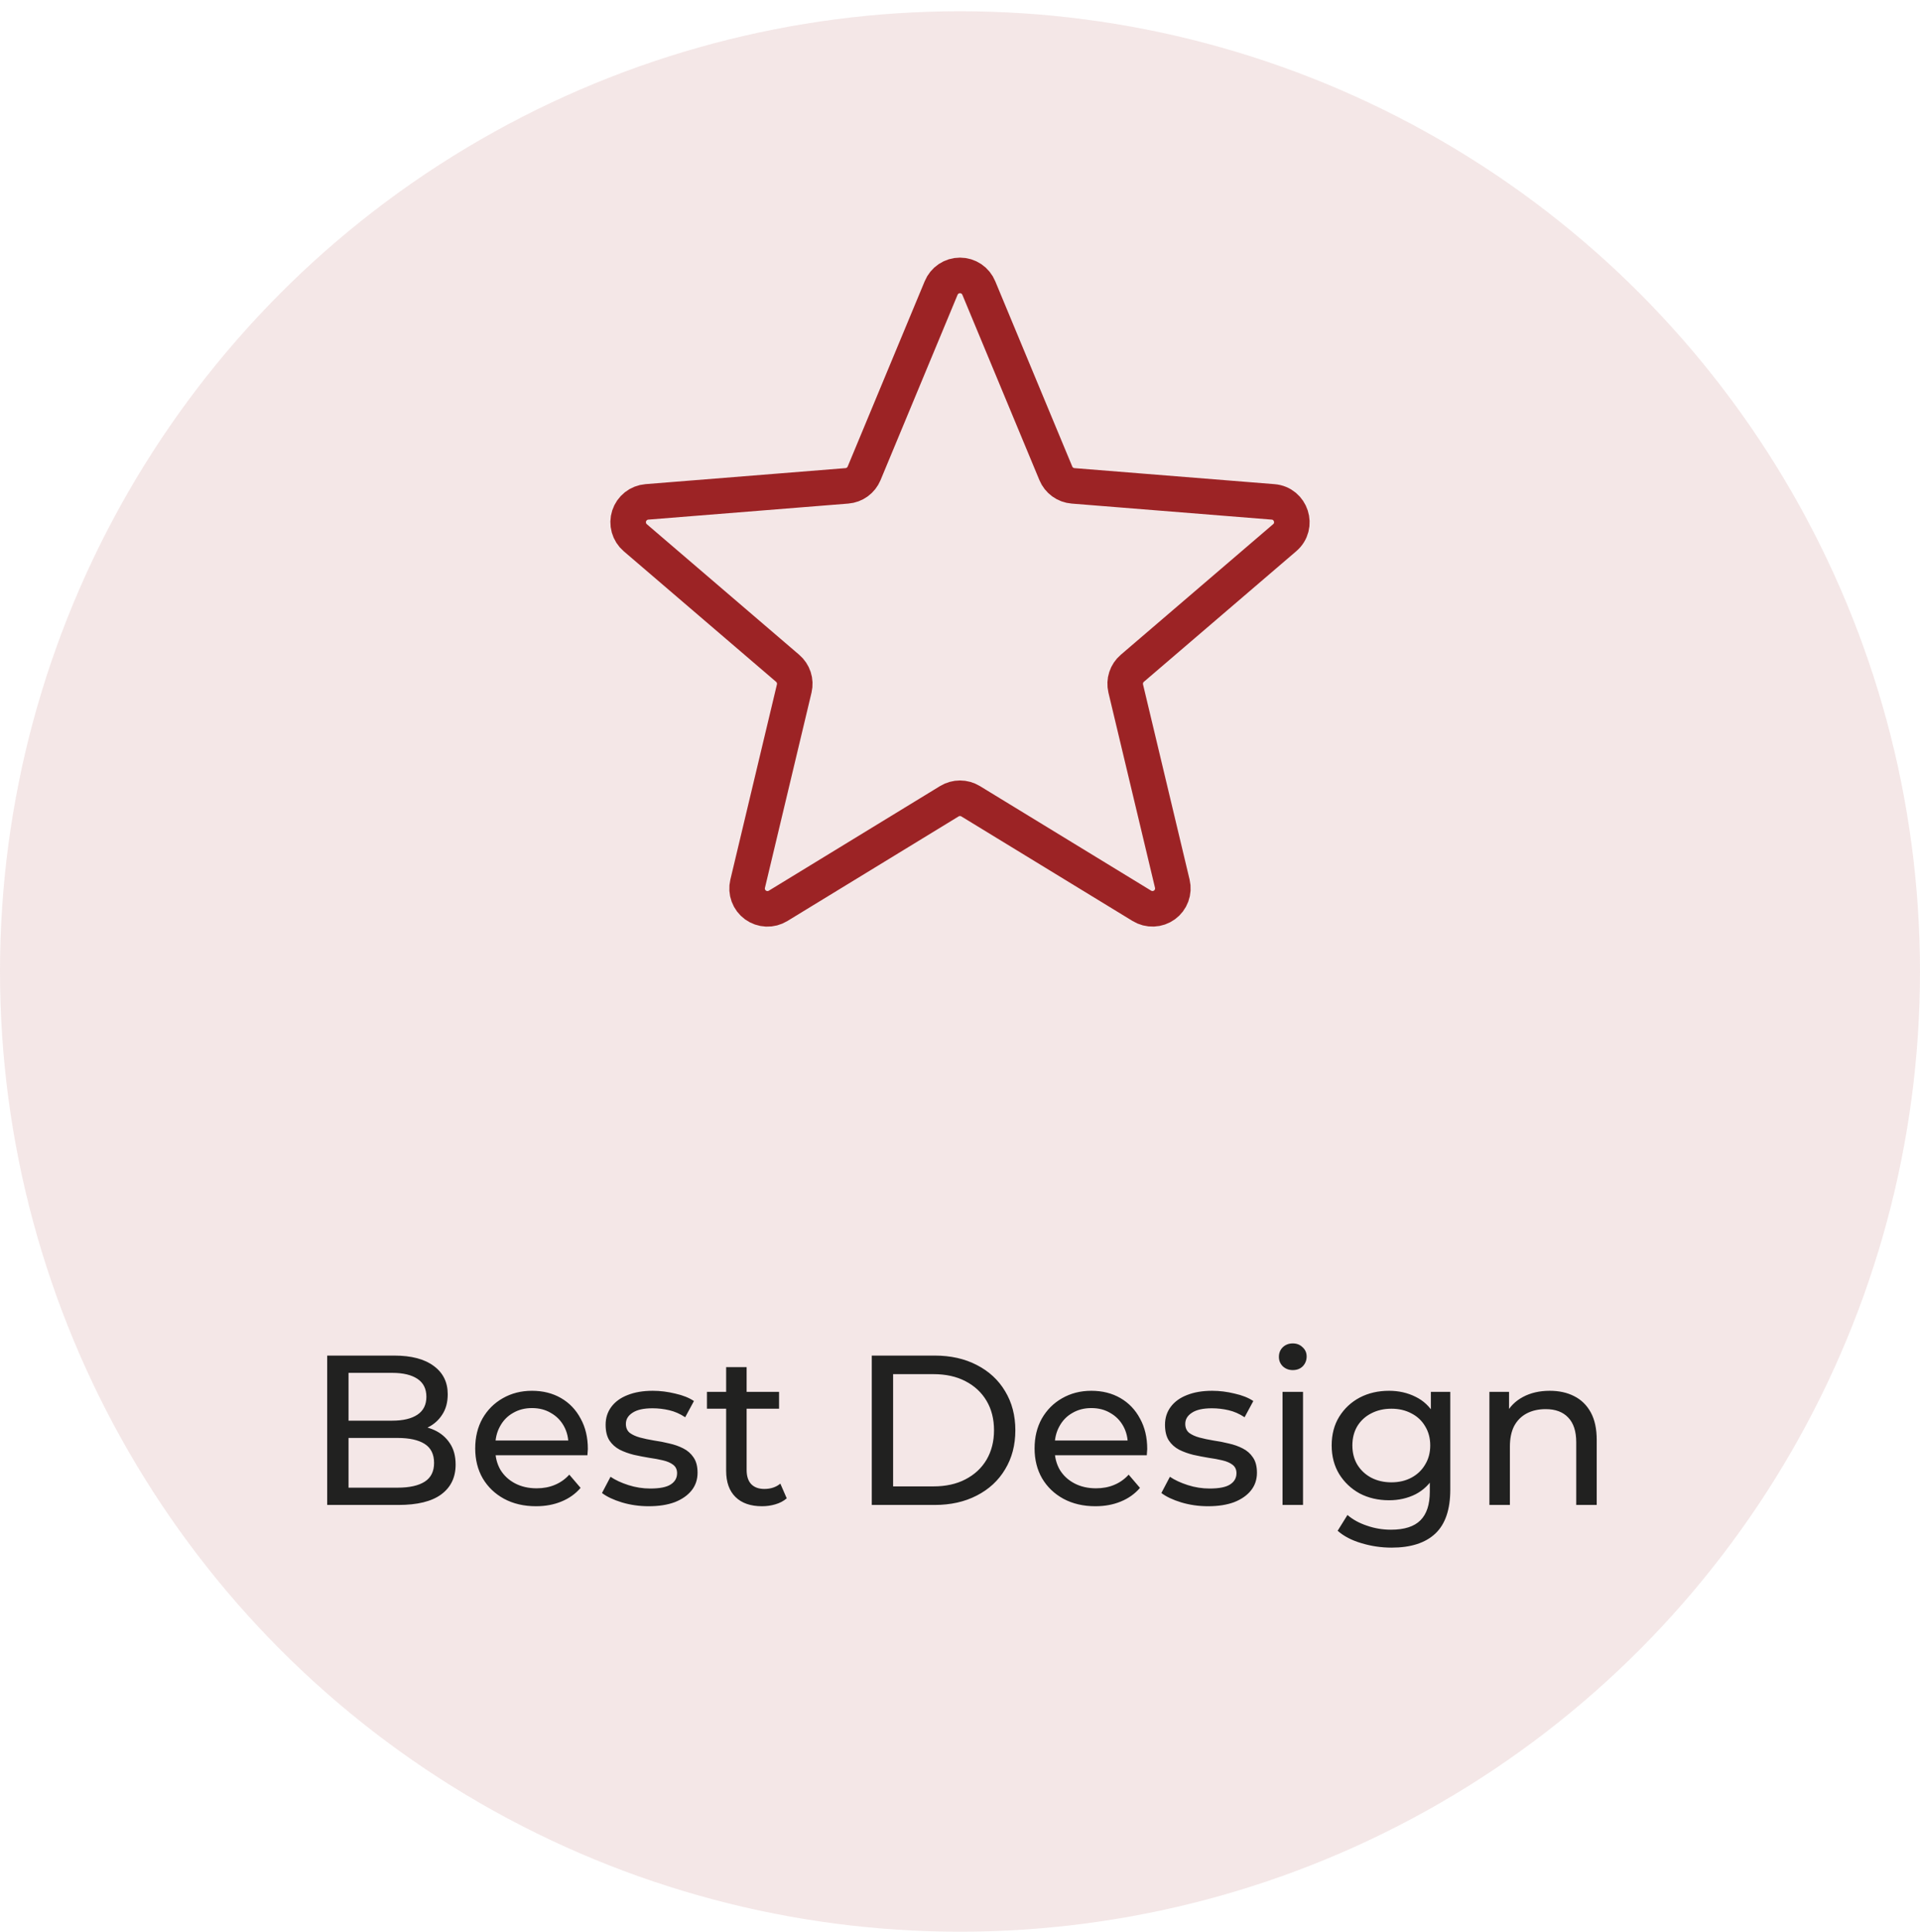 <svg xmlns="http://www.w3.org/2000/svg" width="162" height="163" viewBox="0 0 162 163" fill="none"><circle opacity="0.24" cx="81" cy="81.949" r="81" fill="#D19A9B"></circle><path d="M79.407 24.299C79.537 23.983 79.757 23.713 80.04 23.523C80.323 23.333 80.657 23.232 80.998 23.232C81.339 23.232 81.672 23.333 81.955 23.523C82.238 23.713 82.459 23.983 82.588 24.299L89.087 39.929C89.208 40.221 89.408 40.475 89.665 40.661C89.921 40.847 90.224 40.959 90.539 40.984L107.415 42.336C108.941 42.458 109.558 44.363 108.396 45.357L95.54 56.373C95.299 56.578 95.12 56.846 95.022 57.146C94.924 57.447 94.91 57.769 94.983 58.076L98.913 74.544C98.992 74.875 98.971 75.221 98.853 75.54C98.736 75.859 98.526 76.135 98.251 76.335C97.976 76.534 97.648 76.648 97.309 76.661C96.969 76.675 96.634 76.587 96.344 76.41L81.894 67.587C81.624 67.423 81.314 67.336 80.998 67.336C80.682 67.336 80.372 67.423 80.102 67.587L65.652 76.413C65.362 76.59 65.026 76.678 64.687 76.665C64.347 76.651 64.019 76.537 63.744 76.338C63.469 76.138 63.26 75.862 63.142 75.543C63.024 75.224 63.004 74.878 63.083 74.547L67.013 58.076C67.085 57.769 67.072 57.447 66.974 57.146C66.876 56.846 66.696 56.578 66.456 56.373L53.599 45.357C53.342 45.136 53.156 44.843 53.064 44.516C52.972 44.189 52.979 43.843 53.084 43.52C53.189 43.197 53.387 42.912 53.654 42.701C53.92 42.491 54.242 42.364 54.581 42.336L71.456 40.984C71.772 40.959 72.075 40.847 72.331 40.661C72.587 40.475 72.787 40.221 72.909 39.929L79.407 24.299Z" stroke="#9C2325" stroke-width="3" stroke-linecap="round" stroke-linejoin="round"></path><path d="M27.607 126.949V114.349H33.259C34.711 114.349 35.827 114.643 36.607 115.231C37.387 115.807 37.777 116.599 37.777 117.607C37.777 118.291 37.621 118.867 37.309 119.335C37.009 119.803 36.601 120.163 36.085 120.415C35.569 120.667 35.011 120.793 34.411 120.793L34.735 120.253C35.455 120.253 36.091 120.379 36.643 120.631C37.195 120.883 37.633 121.255 37.957 121.747C38.281 122.227 38.443 122.827 38.443 123.547C38.443 124.627 38.035 125.467 37.219 126.067C36.415 126.655 35.215 126.949 33.619 126.949H27.607ZM29.407 125.491H33.547C34.543 125.491 35.305 125.323 35.833 124.987C36.361 124.651 36.625 124.123 36.625 123.403C36.625 122.671 36.361 122.137 35.833 121.801C35.305 121.465 34.543 121.297 33.547 121.297H29.245V119.839H33.097C34.009 119.839 34.717 119.671 35.221 119.335C35.725 118.999 35.977 118.495 35.977 117.823C35.977 117.151 35.725 116.647 35.221 116.311C34.717 115.975 34.009 115.807 33.097 115.807H29.407V125.491ZM45.226 127.057C44.206 127.057 43.306 126.847 42.526 126.427C41.758 126.007 41.158 125.431 40.726 124.699C40.306 123.967 40.096 123.127 40.096 122.179C40.096 121.231 40.3 120.391 40.708 119.659C41.128 118.927 41.698 118.357 42.418 117.949C43.15 117.529 43.972 117.319 44.884 117.319C45.808 117.319 46.624 117.523 47.332 117.931C48.04 118.339 48.592 118.915 48.988 119.659C49.396 120.391 49.6 121.249 49.6 122.233C49.6 122.305 49.594 122.389 49.582 122.485C49.582 122.581 49.576 122.671 49.564 122.755H41.446V121.513H48.664L47.962 121.945C47.974 121.333 47.848 120.787 47.584 120.307C47.32 119.827 46.954 119.455 46.486 119.191C46.03 118.915 45.496 118.777 44.884 118.777C44.284 118.777 43.75 118.915 43.282 119.191C42.814 119.455 42.448 119.833 42.184 120.325C41.92 120.805 41.788 121.357 41.788 121.981V122.269C41.788 122.905 41.932 123.475 42.22 123.979C42.52 124.471 42.934 124.855 43.462 125.131C43.99 125.407 44.596 125.545 45.28 125.545C45.844 125.545 46.354 125.449 46.81 125.257C47.278 125.065 47.686 124.777 48.034 124.393L48.988 125.509C48.556 126.013 48.016 126.397 47.368 126.661C46.732 126.925 46.018 127.057 45.226 127.057ZM54.735 127.057C53.943 127.057 53.187 126.949 52.467 126.733C51.759 126.517 51.201 126.253 50.793 125.941L51.513 124.573C51.921 124.849 52.425 125.083 53.025 125.275C53.625 125.467 54.237 125.563 54.861 125.563C55.665 125.563 56.241 125.449 56.589 125.221C56.949 124.993 57.129 124.675 57.129 124.267C57.129 123.967 57.021 123.733 56.805 123.565C56.589 123.397 56.301 123.271 55.941 123.187C55.593 123.103 55.203 123.031 54.771 122.971C54.339 122.899 53.907 122.815 53.475 122.719C53.043 122.611 52.647 122.467 52.287 122.287C51.927 122.095 51.639 121.837 51.423 121.513C51.207 121.177 51.099 120.733 51.099 120.181C51.099 119.605 51.261 119.101 51.585 118.669C51.909 118.237 52.365 117.907 52.953 117.679C53.553 117.439 54.261 117.319 55.077 117.319C55.701 117.319 56.331 117.397 56.967 117.553C57.615 117.697 58.143 117.907 58.551 118.183L57.813 119.551C57.381 119.263 56.931 119.065 56.463 118.957C55.995 118.849 55.527 118.795 55.059 118.795C54.303 118.795 53.739 118.921 53.367 119.173C52.995 119.413 52.809 119.725 52.809 120.109C52.809 120.433 52.917 120.685 53.133 120.865C53.361 121.033 53.649 121.165 53.997 121.261C54.357 121.357 54.753 121.441 55.185 121.513C55.617 121.573 56.049 121.657 56.481 121.765C56.913 121.861 57.303 121.999 57.651 122.179C58.011 122.359 58.299 122.611 58.515 122.935C58.743 123.259 58.857 123.691 58.857 124.231C58.857 124.807 58.689 125.305 58.353 125.725C58.017 126.145 57.543 126.475 56.931 126.715C56.319 126.943 55.587 127.057 54.735 127.057ZM64.293 127.057C63.333 127.057 62.589 126.799 62.061 126.283C61.533 125.767 61.269 125.029 61.269 124.069V115.321H62.997V123.997C62.997 124.513 63.123 124.909 63.375 125.185C63.639 125.461 64.011 125.599 64.491 125.599C65.031 125.599 65.481 125.449 65.841 125.149L66.381 126.391C66.117 126.619 65.799 126.787 65.427 126.895C65.067 127.003 64.689 127.057 64.293 127.057ZM59.649 118.831V117.409H65.733V118.831H59.649ZM73.556 126.949V114.349H78.866C80.21 114.349 81.392 114.613 82.412 115.141C83.444 115.669 84.242 116.407 84.806 117.355C85.382 118.303 85.67 119.401 85.67 120.649C85.67 121.897 85.382 122.995 84.806 123.943C84.242 124.891 83.444 125.629 82.412 126.157C81.392 126.685 80.21 126.949 78.866 126.949H73.556ZM75.356 125.383H78.758C79.802 125.383 80.702 125.185 81.458 124.789C82.226 124.393 82.82 123.841 83.24 123.133C83.66 122.413 83.87 121.585 83.87 120.649C83.87 119.701 83.66 118.873 83.24 118.165C82.82 117.457 82.226 116.905 81.458 116.509C80.702 116.113 79.802 115.915 78.758 115.915H75.356V125.383ZM92.423 127.057C91.403 127.057 90.503 126.847 89.723 126.427C88.955 126.007 88.355 125.431 87.923 124.699C87.503 123.967 87.293 123.127 87.293 122.179C87.293 121.231 87.497 120.391 87.905 119.659C88.325 118.927 88.895 118.357 89.615 117.949C90.347 117.529 91.169 117.319 92.081 117.319C93.005 117.319 93.821 117.523 94.529 117.931C95.237 118.339 95.789 118.915 96.185 119.659C96.593 120.391 96.797 121.249 96.797 122.233C96.797 122.305 96.791 122.389 96.779 122.485C96.779 122.581 96.773 122.671 96.761 122.755H88.643V121.513H95.861L95.159 121.945C95.171 121.333 95.045 120.787 94.781 120.307C94.517 119.827 94.151 119.455 93.683 119.191C93.227 118.915 92.693 118.777 92.081 118.777C91.481 118.777 90.947 118.915 90.479 119.191C90.011 119.455 89.645 119.833 89.381 120.325C89.117 120.805 88.985 121.357 88.985 121.981V122.269C88.985 122.905 89.129 123.475 89.417 123.979C89.717 124.471 90.131 124.855 90.659 125.131C91.187 125.407 91.793 125.545 92.477 125.545C93.041 125.545 93.551 125.449 94.007 125.257C94.475 125.065 94.883 124.777 95.231 124.393L96.185 125.509C95.753 126.013 95.213 126.397 94.565 126.661C93.929 126.925 93.215 127.057 92.423 127.057ZM101.933 127.057C101.141 127.057 100.385 126.949 99.665 126.733C98.957 126.517 98.399 126.253 97.991 125.941L98.711 124.573C99.119 124.849 99.623 125.083 100.223 125.275C100.823 125.467 101.435 125.563 102.059 125.563C102.863 125.563 103.439 125.449 103.787 125.221C104.147 124.993 104.327 124.675 104.327 124.267C104.327 123.967 104.219 123.733 104.003 123.565C103.787 123.397 103.499 123.271 103.139 123.187C102.791 123.103 102.401 123.031 101.969 122.971C101.537 122.899 101.105 122.815 100.673 122.719C100.241 122.611 99.845 122.467 99.485 122.287C99.125 122.095 98.837 121.837 98.621 121.513C98.405 121.177 98.297 120.733 98.297 120.181C98.297 119.605 98.459 119.101 98.783 118.669C99.107 118.237 99.563 117.907 100.151 117.679C100.751 117.439 101.459 117.319 102.275 117.319C102.899 117.319 103.529 117.397 104.165 117.553C104.813 117.697 105.341 117.907 105.749 118.183L105.011 119.551C104.579 119.263 104.129 119.065 103.661 118.957C103.193 118.849 102.725 118.795 102.257 118.795C101.501 118.795 100.937 118.921 100.565 119.173C100.193 119.413 100.007 119.725 100.007 120.109C100.007 120.433 100.115 120.685 100.331 120.865C100.559 121.033 100.847 121.165 101.195 121.261C101.555 121.357 101.951 121.441 102.383 121.513C102.815 121.573 103.247 121.657 103.679 121.765C104.111 121.861 104.501 121.999 104.849 122.179C105.209 122.359 105.497 122.611 105.713 122.935C105.941 123.259 106.055 123.691 106.055 124.231C106.055 124.807 105.887 125.305 105.551 125.725C105.215 126.145 104.741 126.475 104.129 126.715C103.517 126.943 102.785 127.057 101.933 127.057ZM108.214 126.949V117.409H109.942V126.949H108.214ZM109.078 115.573C108.742 115.573 108.46 115.465 108.232 115.249C108.016 115.033 107.908 114.769 107.908 114.457C107.908 114.133 108.016 113.863 108.232 113.647C108.46 113.431 108.742 113.323 109.078 113.323C109.414 113.323 109.69 113.431 109.906 113.647C110.134 113.851 110.248 114.109 110.248 114.421C110.248 114.745 110.14 115.021 109.924 115.249C109.708 115.465 109.426 115.573 109.078 115.573ZM117.418 130.549C116.542 130.549 115.69 130.423 114.862 130.171C114.046 129.931 113.38 129.583 112.864 129.127L113.692 127.795C114.136 128.179 114.682 128.479 115.33 128.695C115.978 128.923 116.656 129.037 117.364 129.037C118.492 129.037 119.32 128.773 119.848 128.245C120.376 127.717 120.64 126.913 120.64 125.833V123.817L120.82 121.927L120.73 120.019V117.409H122.368V125.653C122.368 127.333 121.948 128.569 121.108 129.361C120.268 130.153 119.038 130.549 117.418 130.549ZM117.202 126.553C116.278 126.553 115.45 126.361 114.718 125.977C113.998 125.581 113.422 125.035 112.99 124.339C112.57 123.643 112.36 122.839 112.36 121.927C112.36 121.003 112.57 120.199 112.99 119.515C113.422 118.819 113.998 118.279 114.718 117.895C115.45 117.511 116.278 117.319 117.202 117.319C118.018 117.319 118.762 117.487 119.434 117.823C120.106 118.147 120.64 118.651 121.036 119.335C121.444 120.019 121.648 120.883 121.648 121.927C121.648 122.959 121.444 123.817 121.036 124.501C120.64 125.185 120.106 125.701 119.434 126.049C118.762 126.385 118.018 126.553 117.202 126.553ZM117.4 125.041C118.036 125.041 118.6 124.909 119.092 124.645C119.584 124.381 119.968 124.015 120.244 123.547C120.532 123.079 120.676 122.539 120.676 121.927C120.676 121.315 120.532 120.775 120.244 120.307C119.968 119.839 119.584 119.479 119.092 119.227C118.6 118.963 118.036 118.831 117.4 118.831C116.764 118.831 116.194 118.963 115.69 119.227C115.198 119.479 114.808 119.839 114.52 120.307C114.244 120.775 114.106 121.315 114.106 121.927C114.106 122.539 114.244 123.079 114.52 123.547C114.808 124.015 115.198 124.381 115.69 124.645C116.194 124.909 116.764 125.041 117.4 125.041ZM130.763 117.319C131.543 117.319 132.227 117.469 132.815 117.769C133.415 118.069 133.883 118.525 134.219 119.137C134.555 119.749 134.723 120.523 134.723 121.459V126.949H132.995V121.657C132.995 120.733 132.767 120.037 132.311 119.569C131.867 119.101 131.237 118.867 130.421 118.867C129.809 118.867 129.275 118.987 128.819 119.227C128.363 119.467 128.009 119.821 127.757 120.289C127.517 120.757 127.397 121.339 127.397 122.035V126.949H125.669V117.409H127.325V119.983L127.055 119.299C127.367 118.675 127.847 118.189 128.495 117.841C129.143 117.493 129.899 117.319 130.763 117.319Z" fill="#212120"></path></svg>